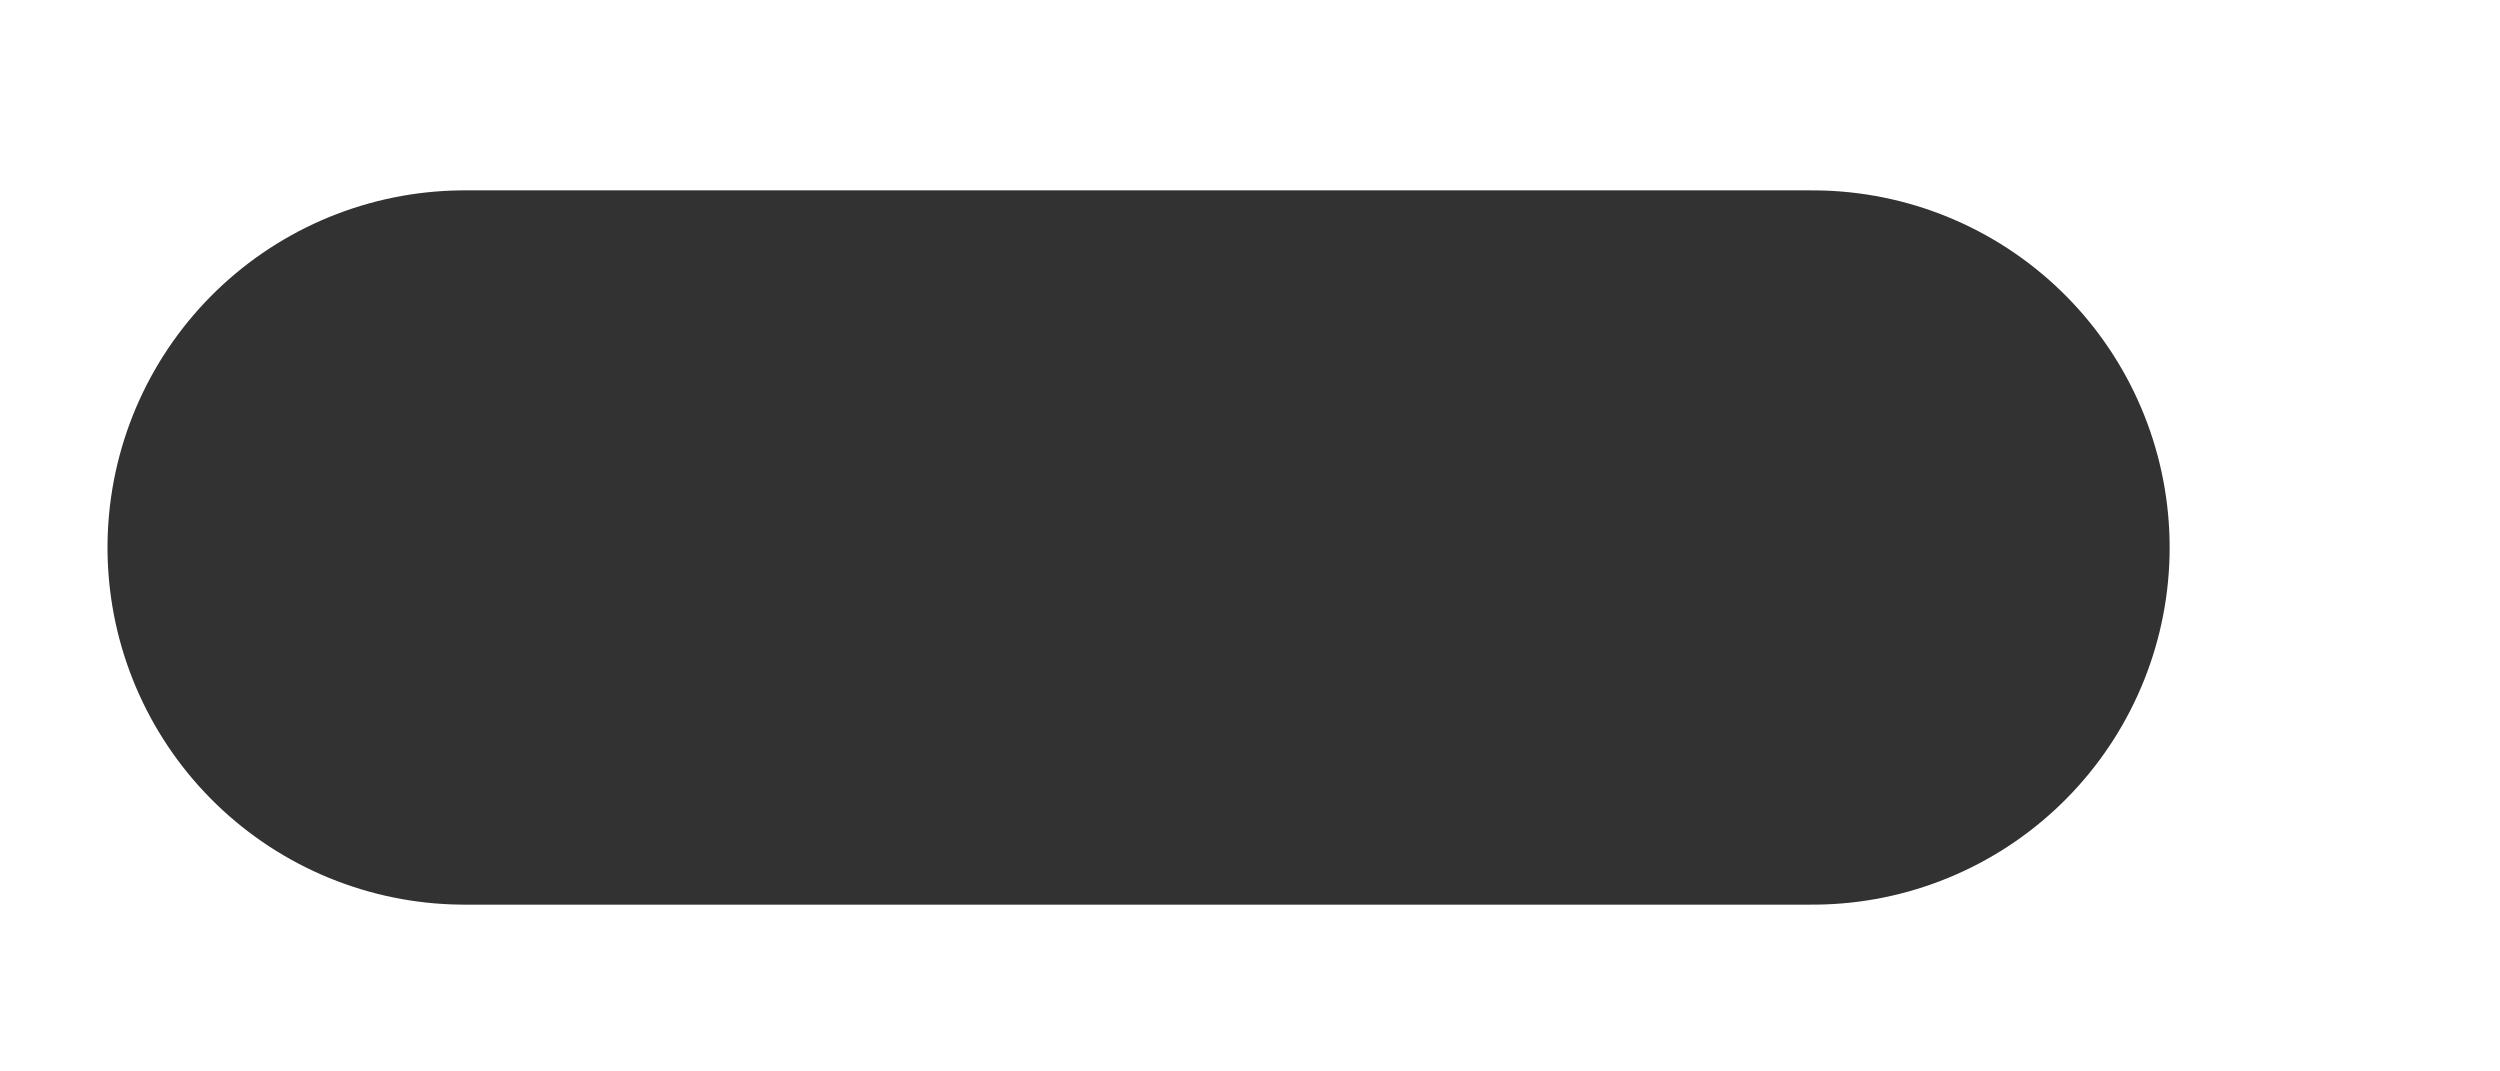 <svg width="7" height="3" viewBox="0 0 7 3" fill="none" xmlns="http://www.w3.org/2000/svg">
<path d="M1.301 1.533H5.075" stroke="#323232" stroke-width="2" stroke-linecap="round" stroke-linejoin="round"/>
</svg>
